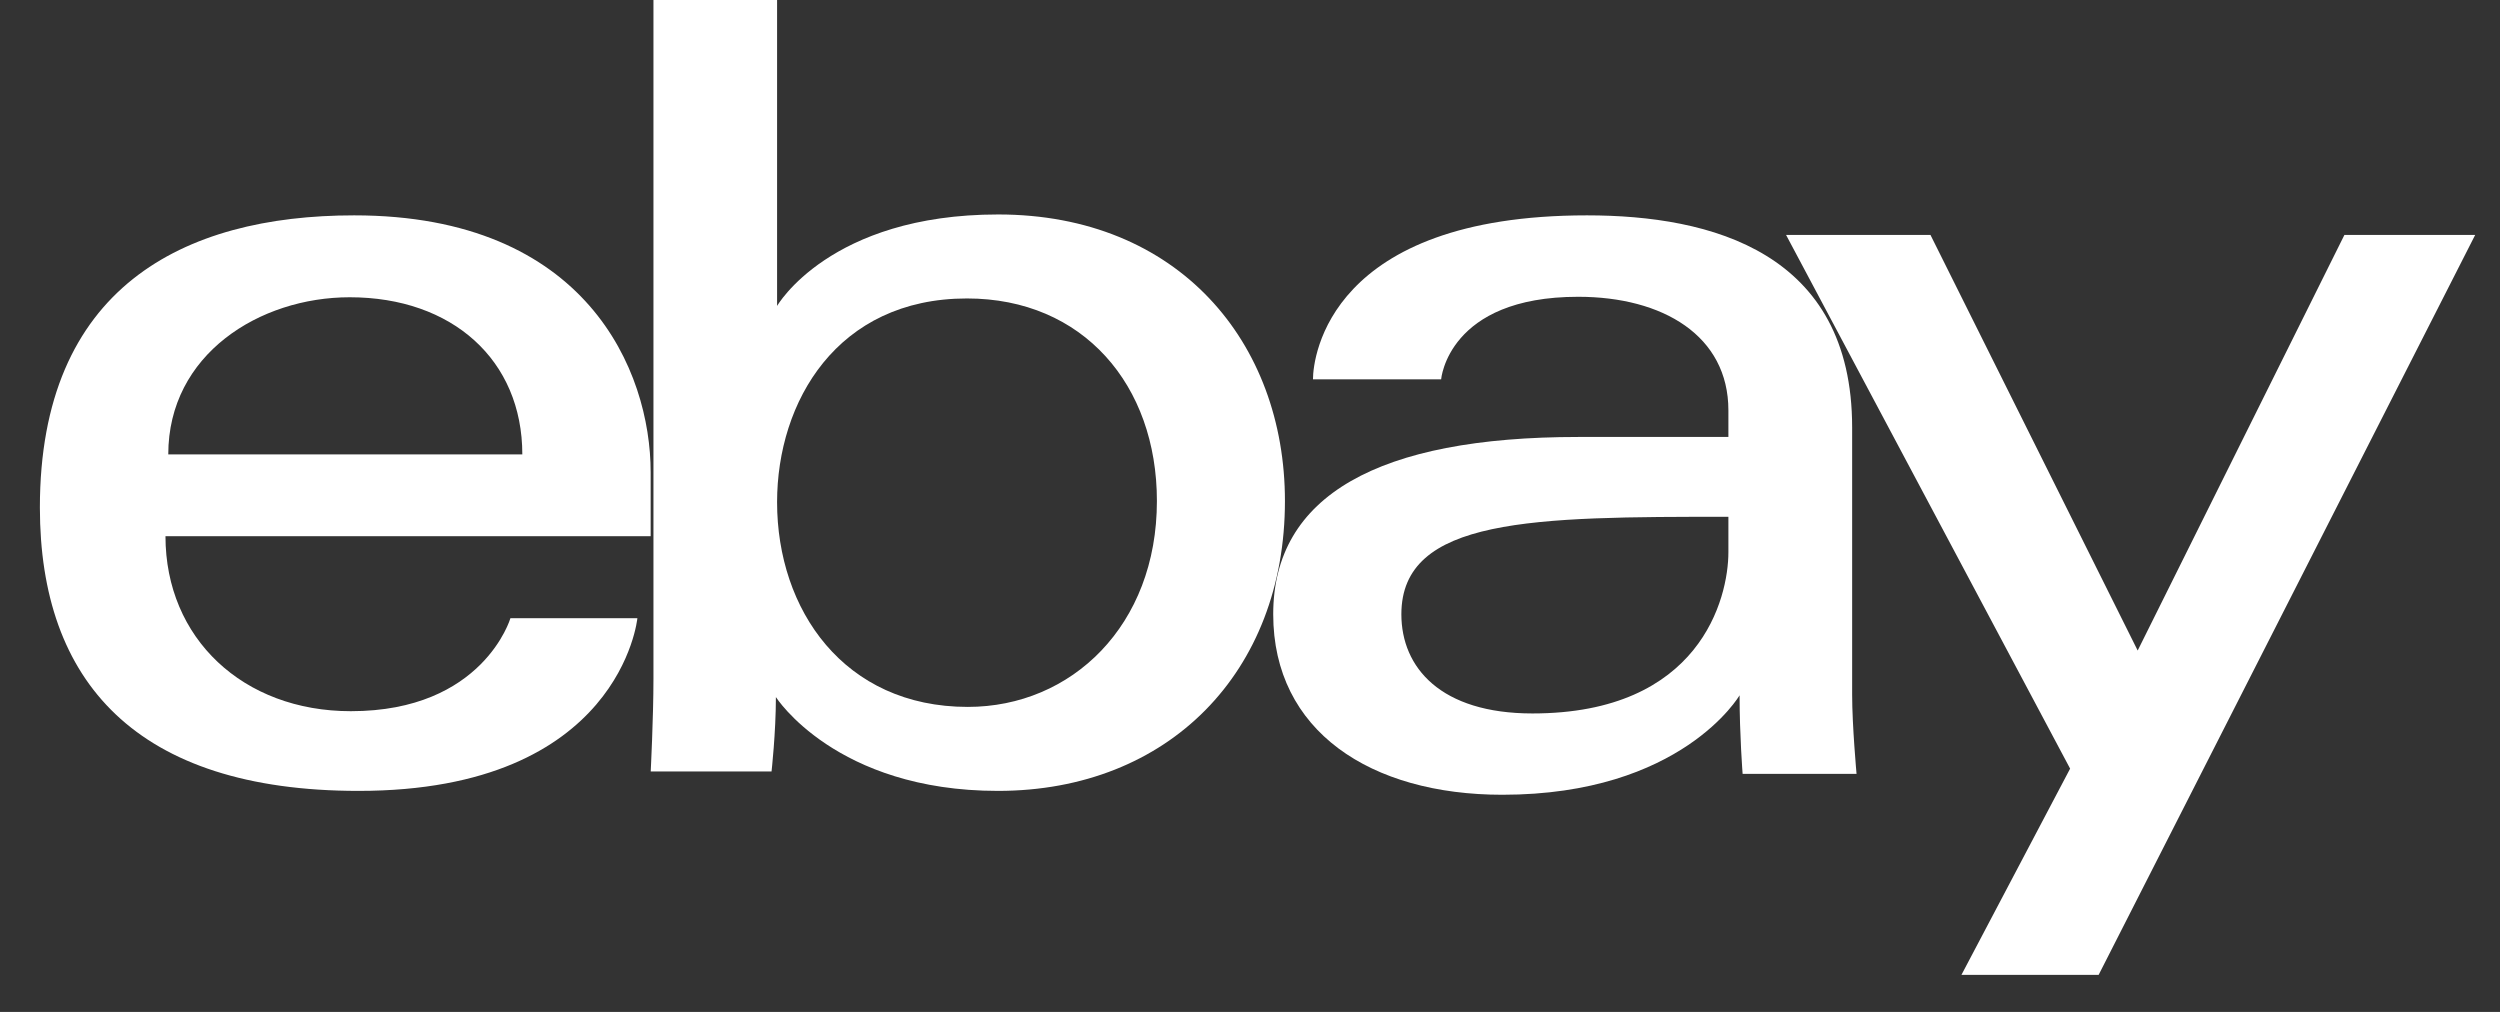 <svg xmlns="http://www.w3.org/2000/svg" width="42" height="17" viewBox="0 0 42 17" fill="none"><rect x="0" y="0" width="42" height="17" fill="#333333" stroke="none"/><g id="Group 1000005444"><path id="Vector" d="M5.95 3.618C3.07 3.618 0.67 4.84 0.67 8.527C0.67 11.447 2.284 13.287 6.024 13.287C10.426 13.287 10.708 10.386 10.708 10.386H8.575C8.575 10.386 8.118 11.948 5.894 11.948C4.082 11.948 2.78 10.724 2.78 9.008H10.931V7.932C10.931 6.234 9.854 3.618 5.95 3.618ZM5.875 4.994C7.599 4.994 8.775 6.05 8.775 7.634H2.827C2.827 5.953 4.361 4.994 5.875 4.994Z" fill="white"></path><path id="Vector_2" d="M10.978 0V11.405C10.978 12.052 10.932 12.961 10.932 12.961H12.962C12.962 12.961 13.035 12.308 13.035 11.711C13.035 11.711 14.038 13.287 16.765 13.287C19.637 13.287 21.587 11.285 21.587 8.417C21.587 5.749 19.796 3.603 16.769 3.603C13.936 3.603 13.055 5.14 13.055 5.14V0H10.978ZM16.245 5.014C18.196 5.014 19.436 6.467 19.436 8.417C19.436 10.508 18.003 11.876 16.259 11.876C14.178 11.876 13.055 10.244 13.055 8.436C13.055 6.75 14.063 5.014 16.245 5.014Z" fill="white"></path><path id="Vector_3" d="M26.661 3.618C22.335 3.618 22.058 5.993 22.058 6.373H24.211C24.211 6.373 24.324 4.986 26.513 4.986C27.935 4.986 29.037 5.639 29.037 6.894V7.341H26.513C23.161 7.341 21.39 8.325 21.39 10.32C21.39 12.284 23.027 13.352 25.239 13.352C28.254 13.352 29.225 11.681 29.225 11.681C29.225 12.346 29.276 13.001 29.276 13.001H31.19C31.19 13.001 31.116 12.189 31.116 11.67V7.181C31.116 4.237 28.749 3.618 26.661 3.618ZM29.037 8.682V9.277C29.037 10.055 28.559 11.986 25.745 11.986C24.203 11.986 23.543 11.215 23.543 10.32C23.543 8.692 25.768 8.682 29.037 8.682Z" fill="white"></path><path id="Vector_4" d="M30.006 3.947H32.432L35.913 10.929L39.386 3.947H41.583L35.257 16.378H32.952L34.778 12.913L30.006 3.947Z" fill="white"></path></g></svg>